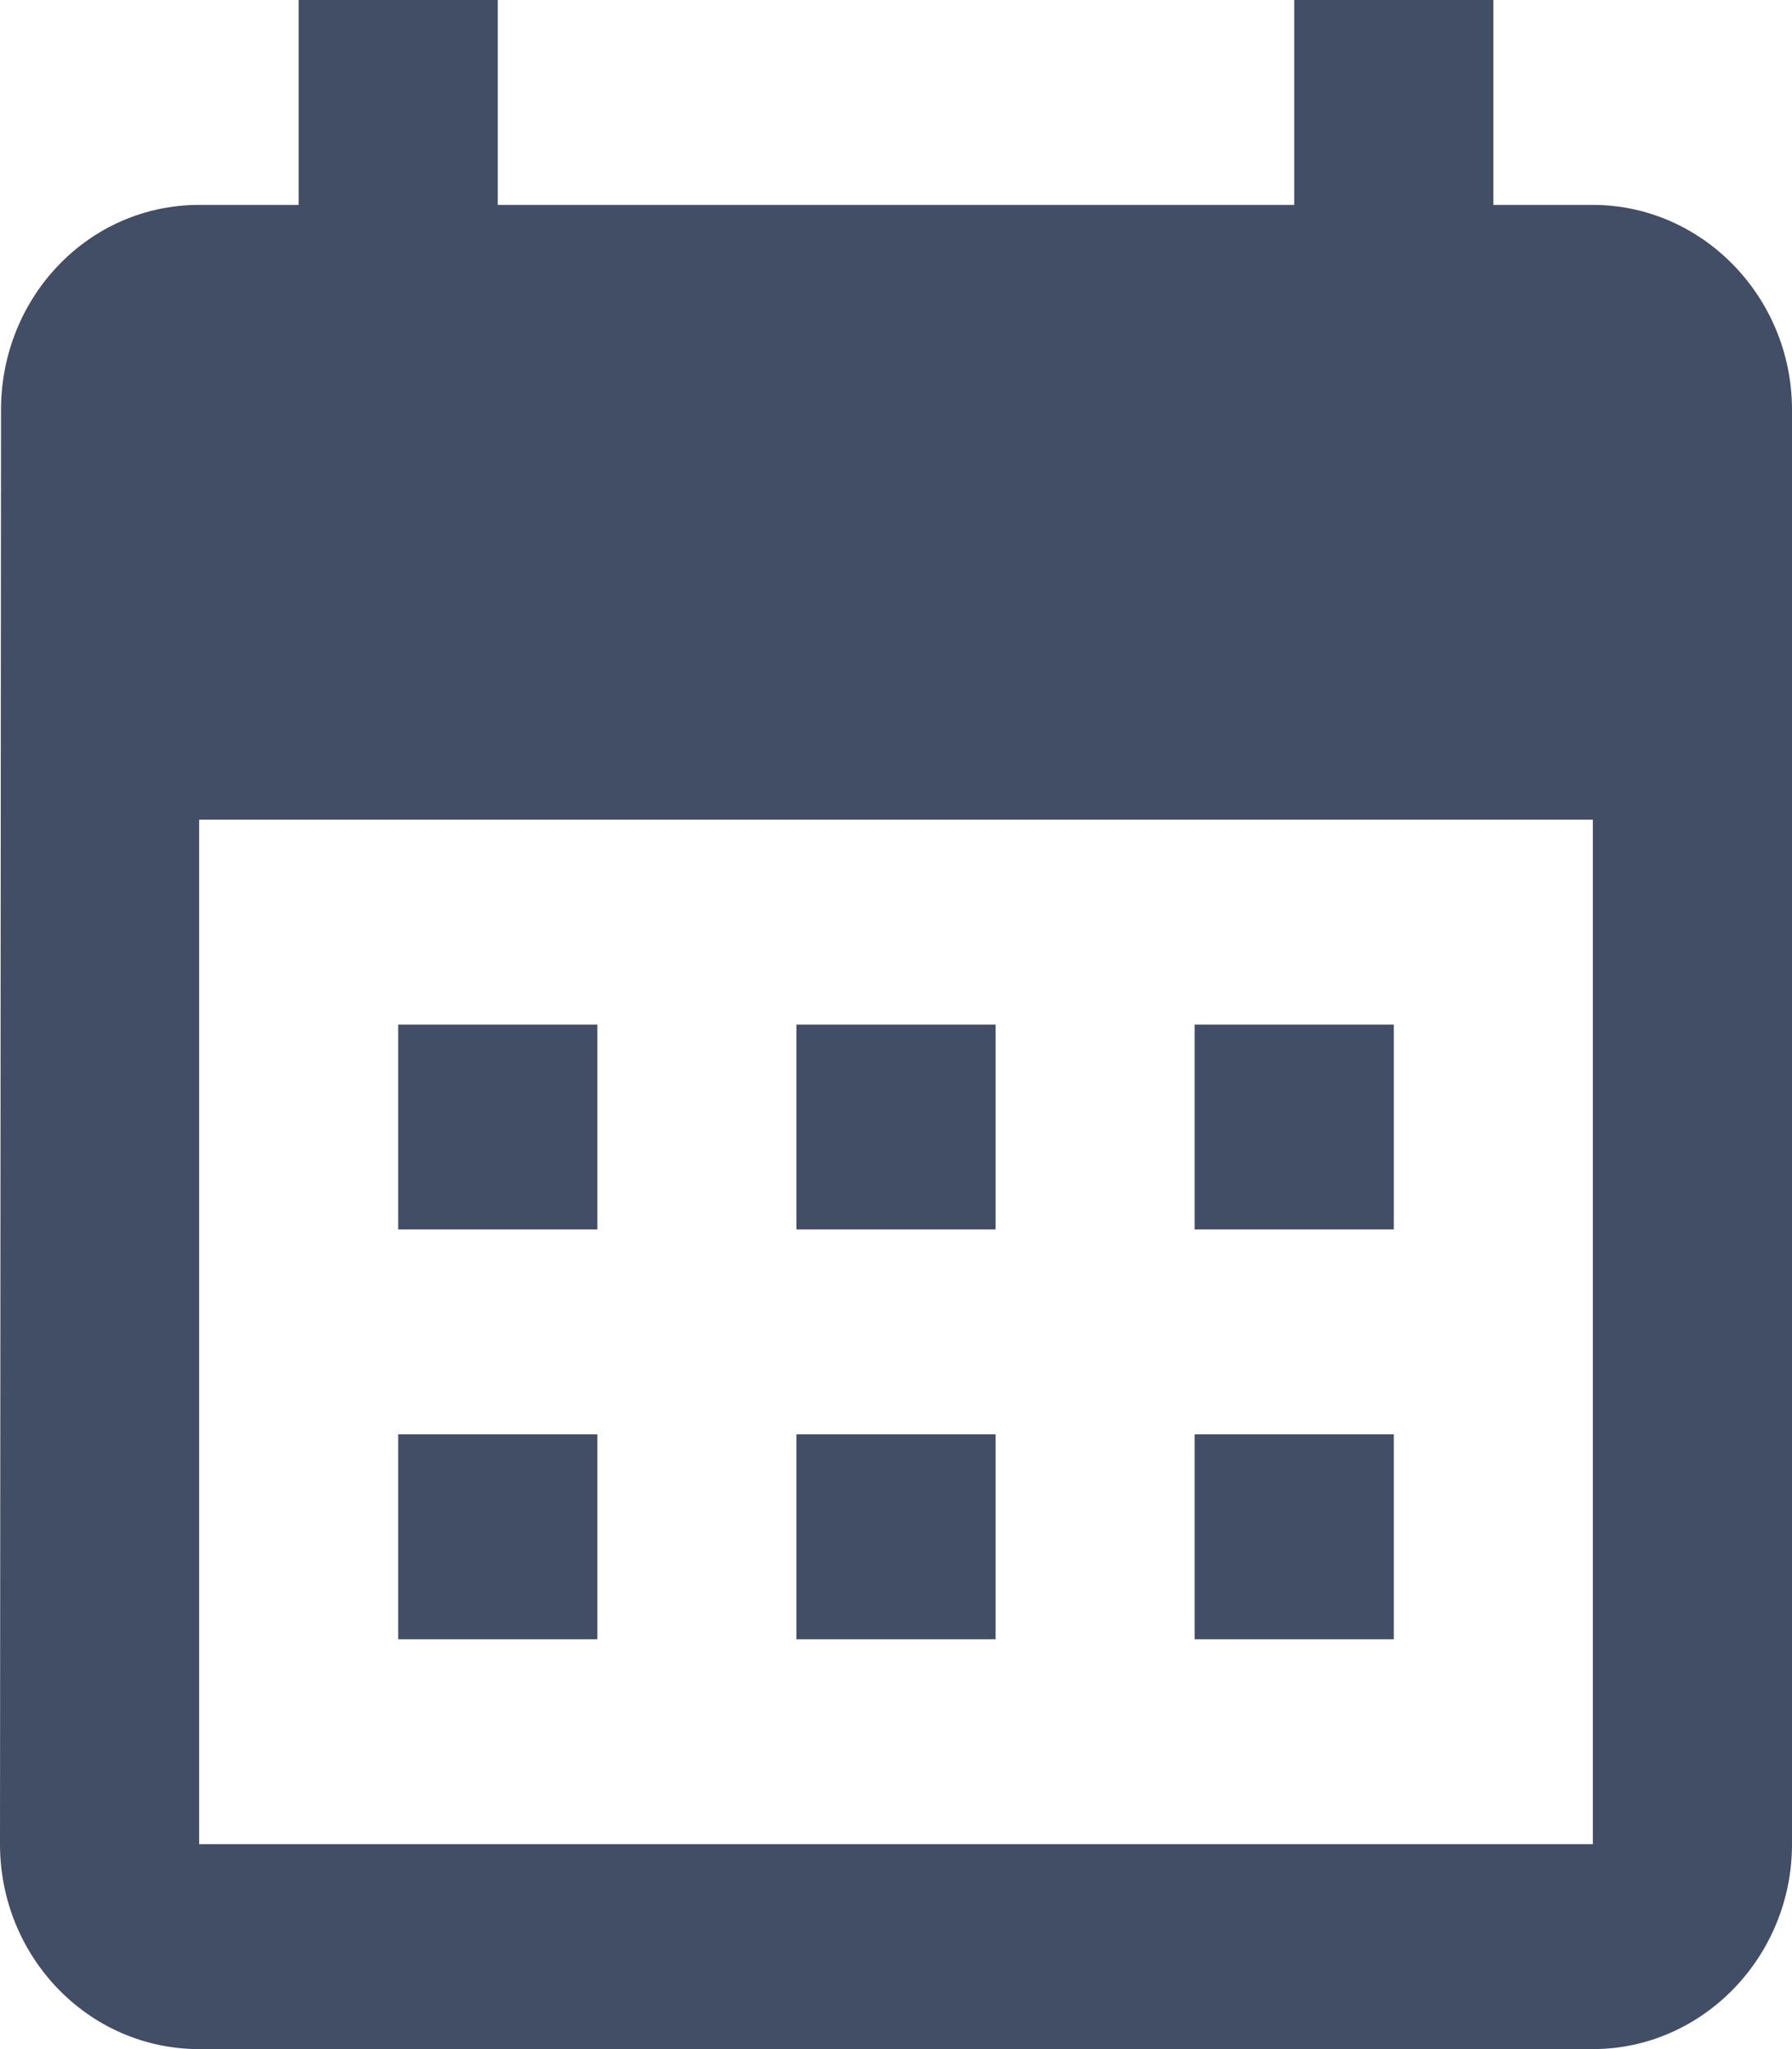 <svg width="14" height="16" viewBox="0 0 14 16" fill="none" xmlns="http://www.w3.org/2000/svg">
<path d="M12.444 1.6H11.667V0H10.111V1.6H3.889V0H2.333V1.6H1.556C0.692 1.6 0.008 2.32 0.008 3.2L0 14.4C0 15.28 0.692 16 1.556 16H12.444C13.3 16 14 15.28 14 14.4V3.2C14 2.32 13.3 1.6 12.444 1.6ZM12.444 14.4H1.556V6.4H12.444V14.4ZM4.667 9.6H3.111V8H4.667V9.6ZM7.778 9.6H6.222V8H7.778V9.6ZM10.889 9.6H9.333V8H10.889V9.6ZM4.667 12.8H3.111V11.2H4.667V12.8ZM7.778 12.8H6.222V11.2H7.778V12.8ZM10.889 12.8H9.333V11.2H10.889V12.8Z" fill="#424D66"/>
</svg>
